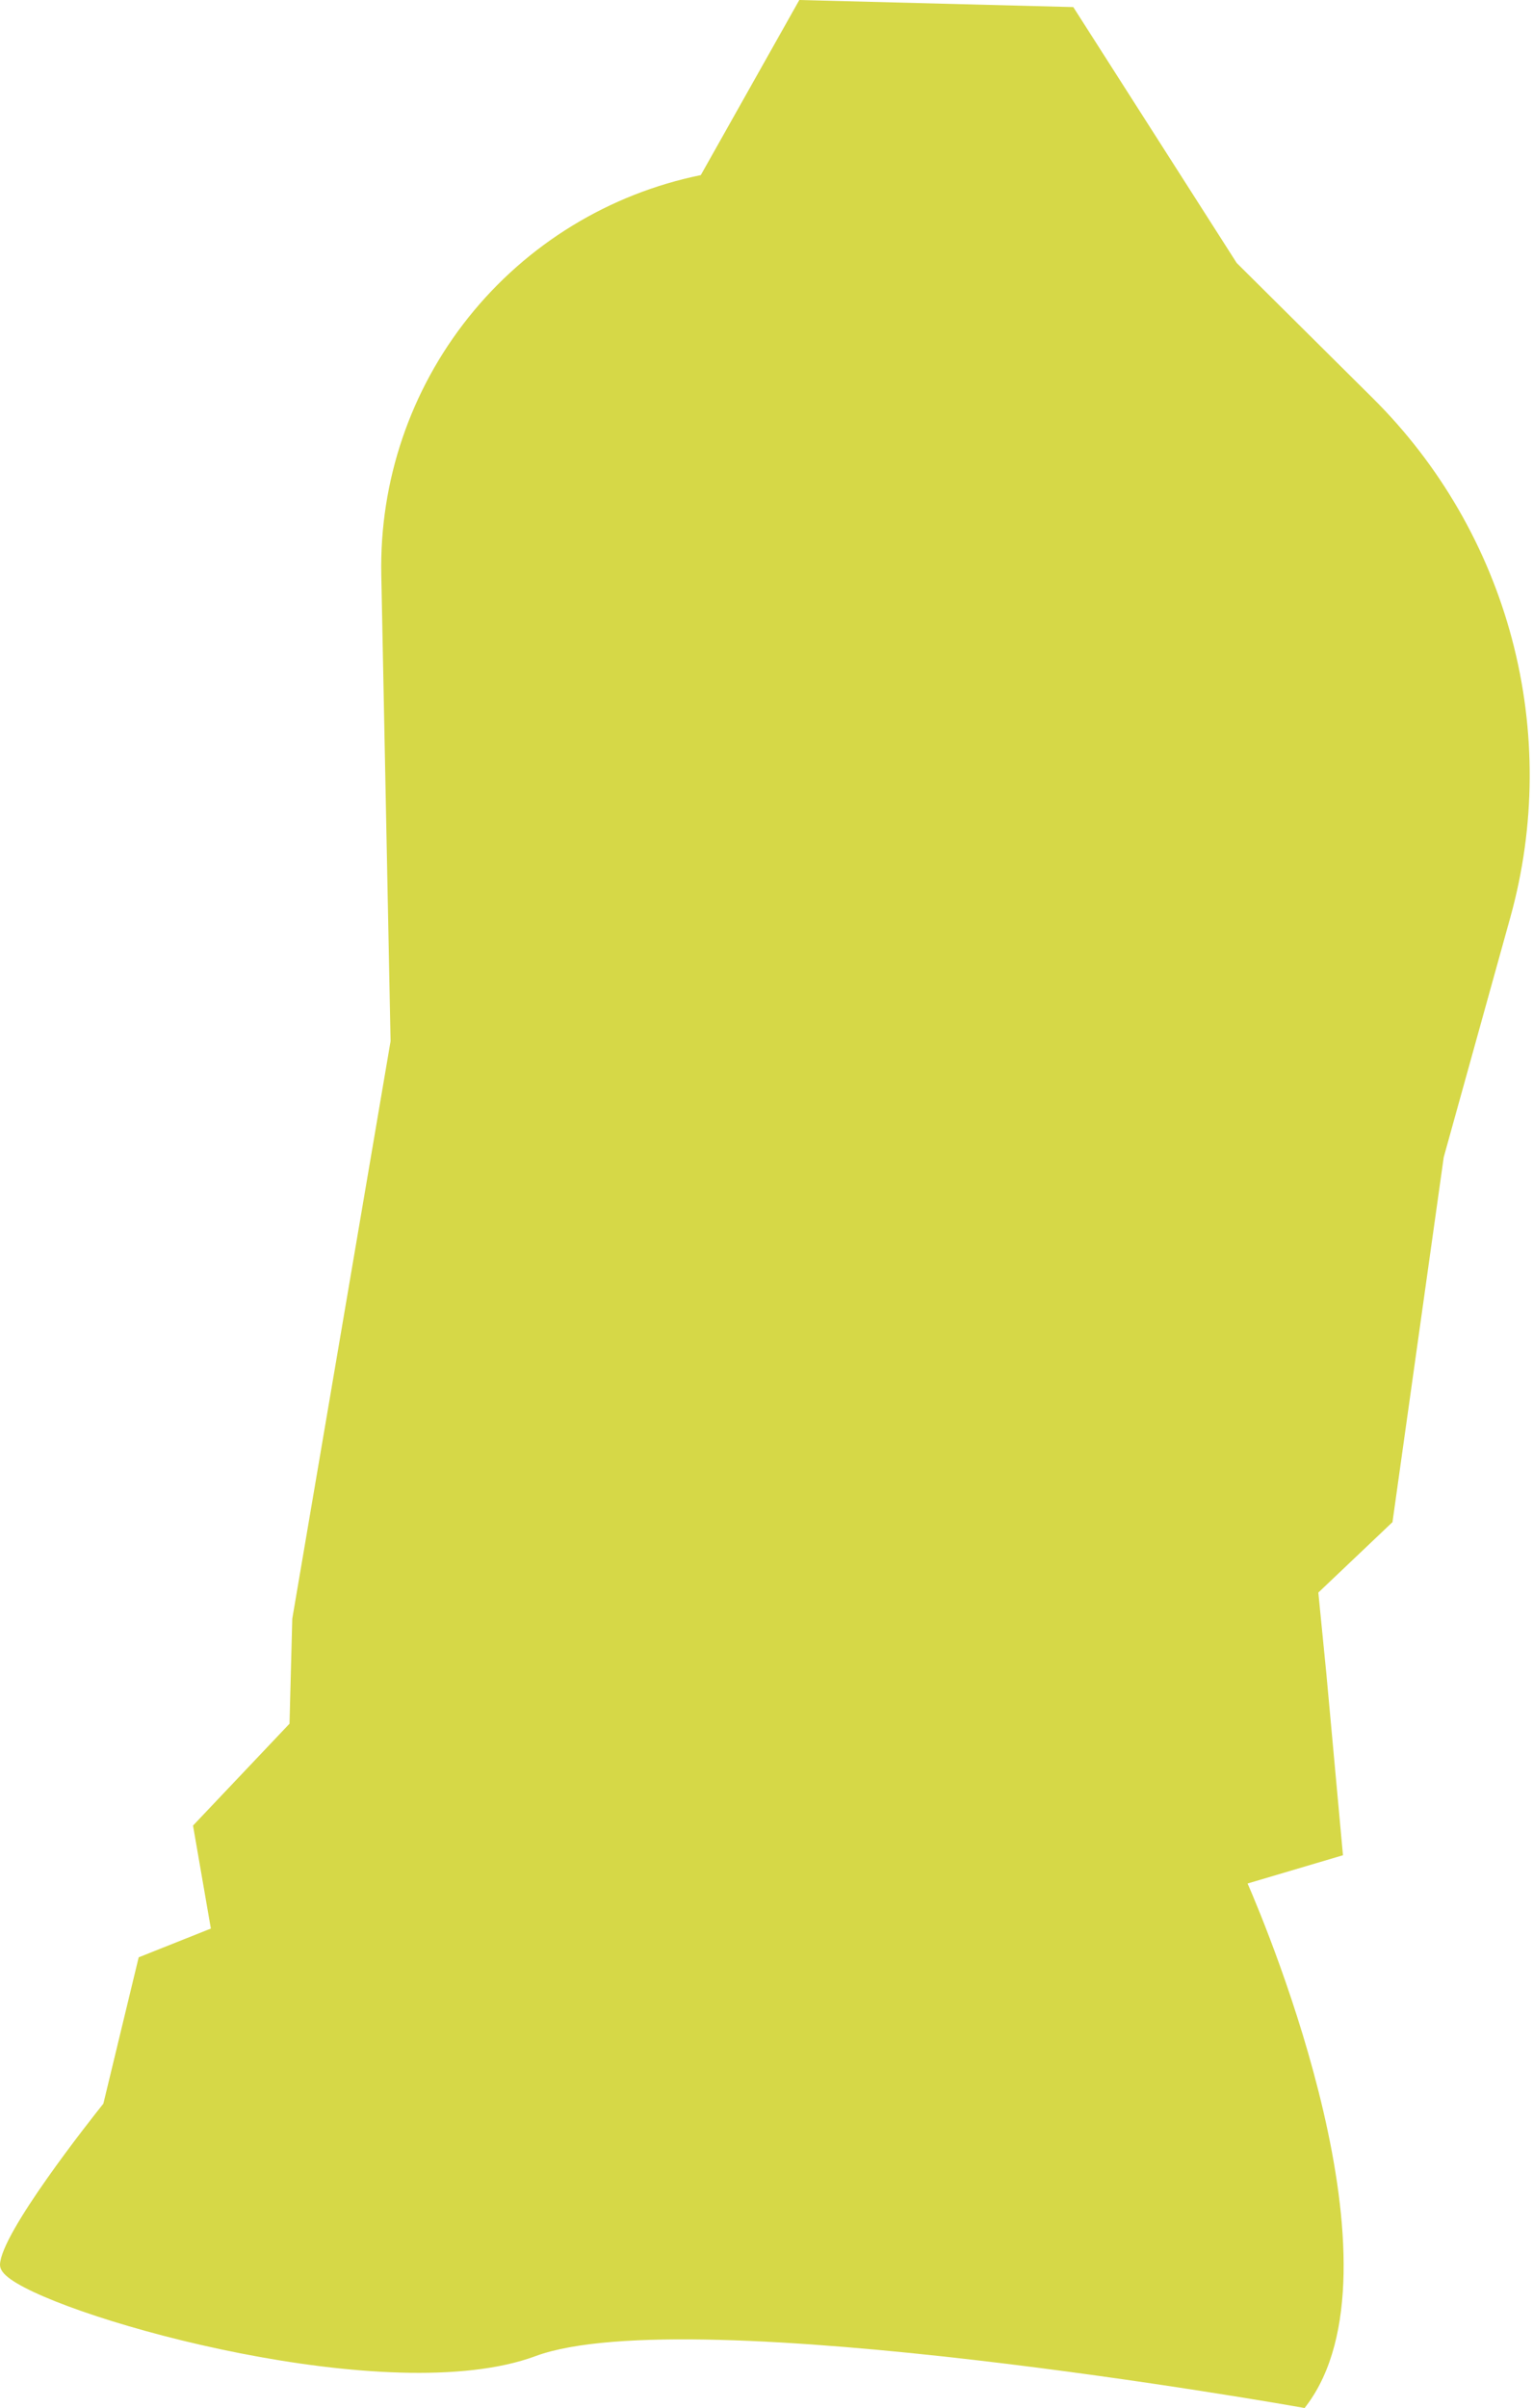 <?xml version="1.0" encoding="UTF-8"?> <svg xmlns="http://www.w3.org/2000/svg" width="237" height="372" viewBox="0 0 237 372" fill="none"> <path d="M201.69 372.001L201.987 371.607C217.843 350.583 196.157 298.52 192.878 290.969L207.621 286.603L205.051 258.539L203.813 246.025L215.276 235.142L215.315 234.865L223.198 178.776L233.513 141.654C237.4 127.62 237.483 112.804 233.751 98.728C230.019 84.652 222.608 71.823 212.278 61.556L191.192 40.626L165.929 1.093L123.573 0L108.342 27.051C94.178 29.941 81.477 37.707 72.451 48.997C63.425 60.287 58.647 74.384 58.948 88.834L60.382 160.848L45.184 250.074L44.758 266.282L29.841 282.019L32.599 297.93L21.441 302.373L15.98 324.982C13.895 327.59 0.126 344.991 0 349.842C-0.018 350.57 0.501 351.288 1.635 352.098C10.548 358.474 60.363 372.288 82.783 363.983C106.664 355.144 200.261 371.744 201.204 371.913L201.69 372.001Z" fill="#D6D847"></path> </svg> 